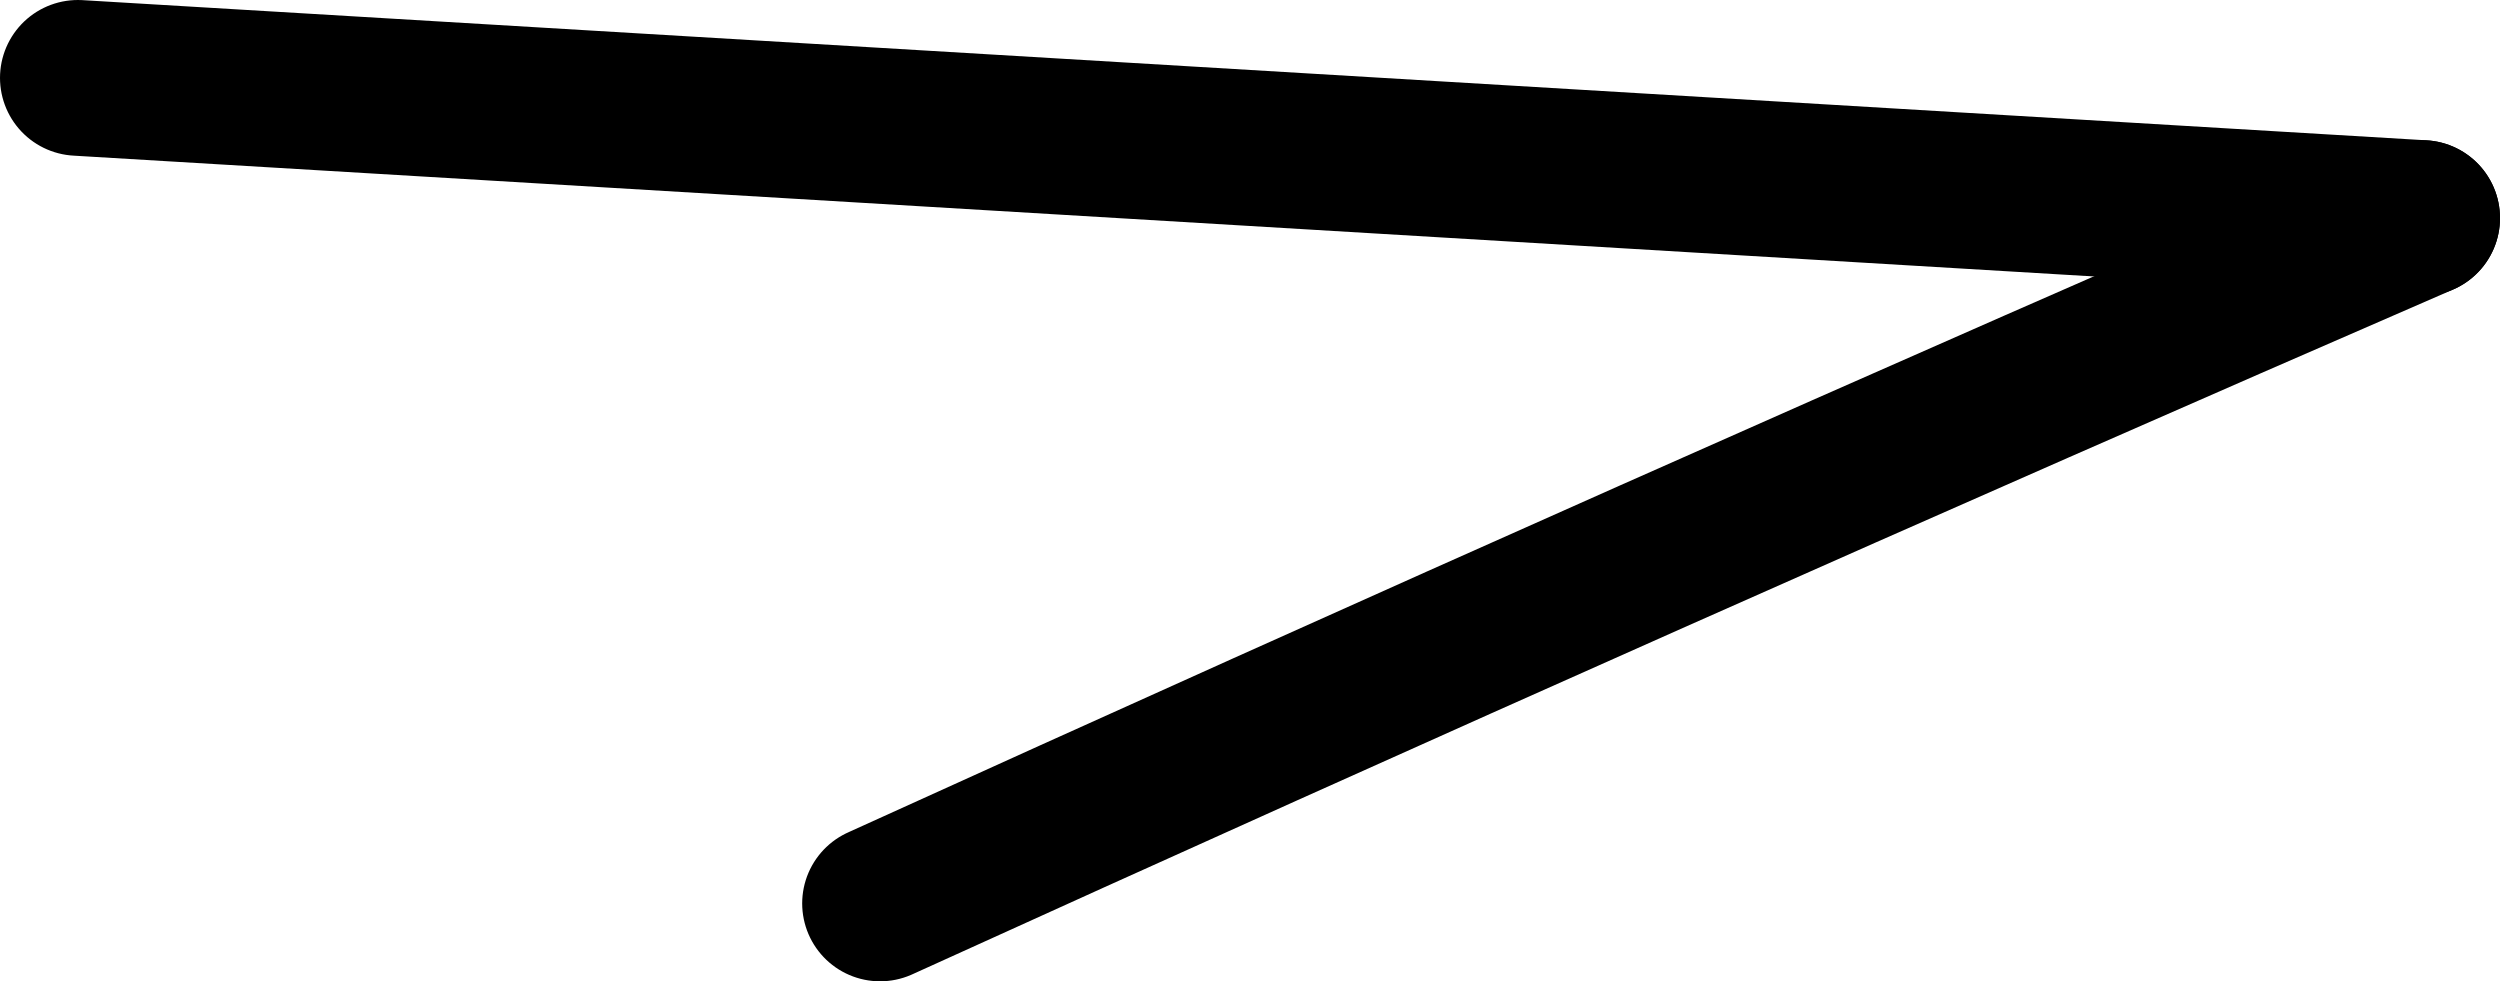 <?xml version="1.0" encoding="UTF-8" standalone="no"?>
<svg xmlns:xlink="http://www.w3.org/1999/xlink" height="6.3px" width="16.05px" xmlns="http://www.w3.org/2000/svg">
  <g transform="matrix(1.0, 0.0, 0.0, 1.0, -17.95, -37.0)">
    <path d="M18.45 37.5 L33.5 38.4" fill="none" stroke="#000000" stroke-linecap="round" stroke-linejoin="round" stroke-width="1.0"/>
    <path d="M33.5 38.4 Q28.55 40.55 23.6 42.8" fill="none" stroke="#000000" stroke-linecap="round" stroke-linejoin="round" stroke-width="1.0"/>
  </g>
</svg>
